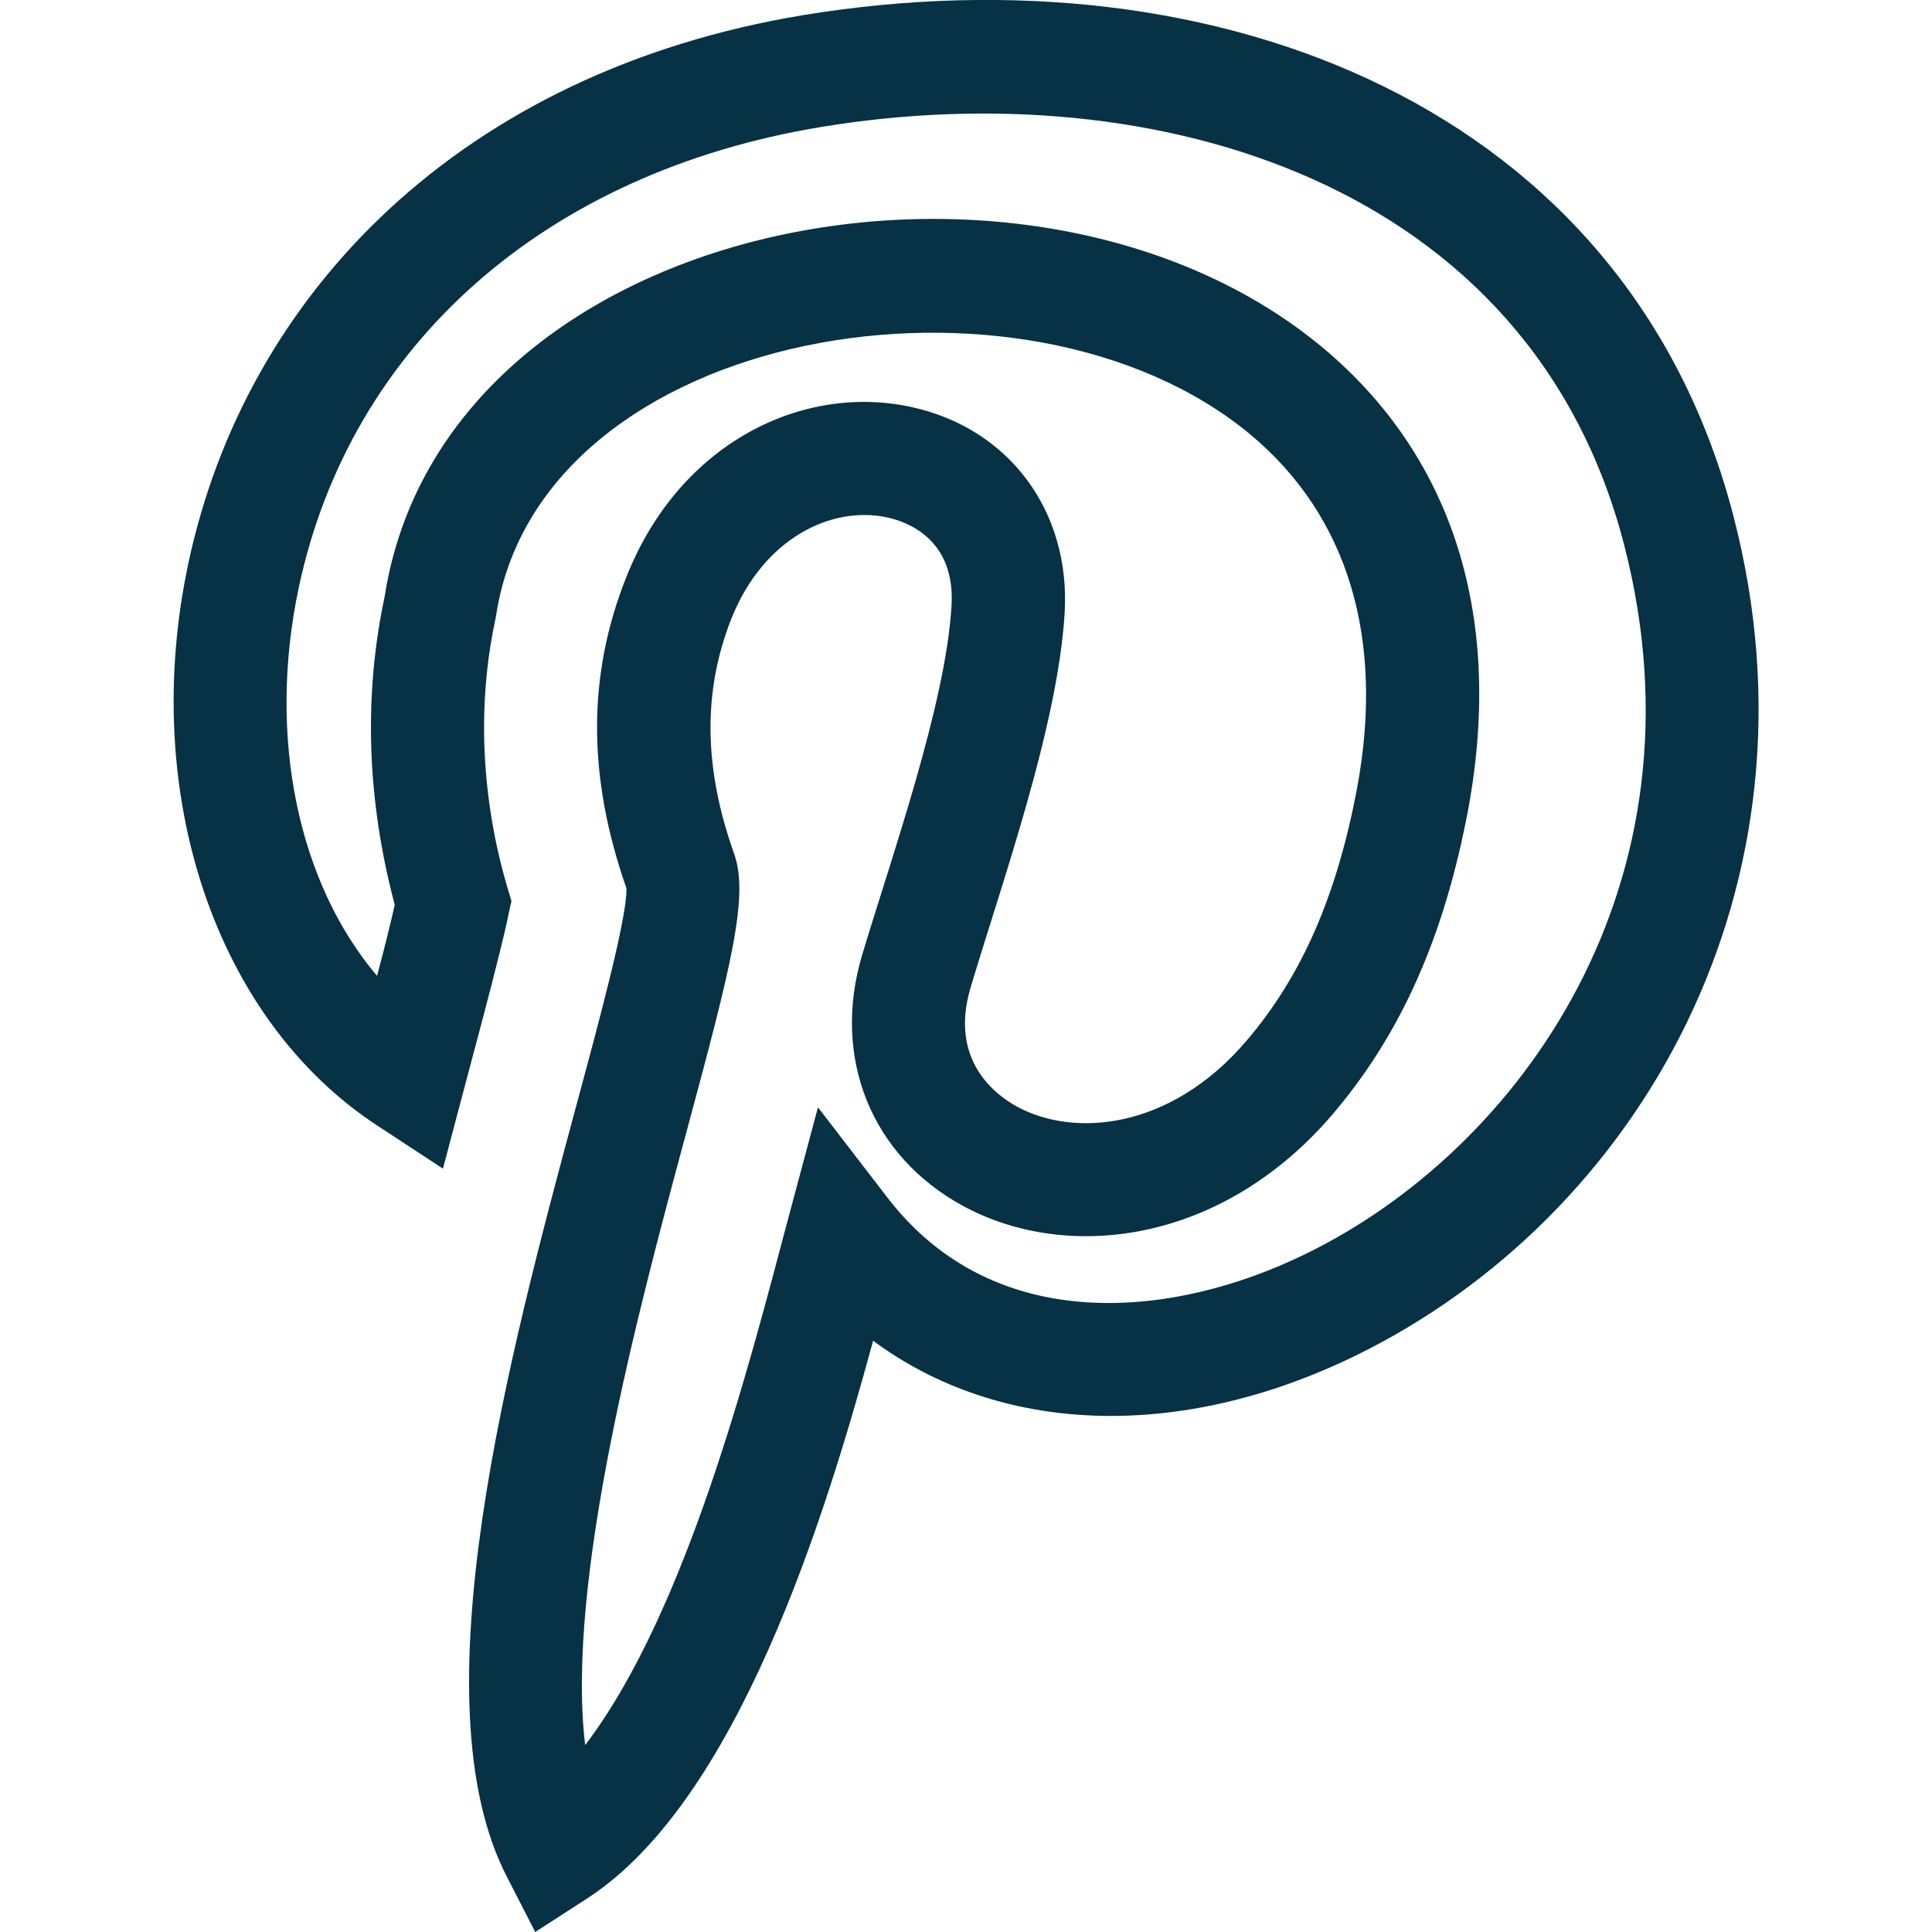 <?xml version="1.0" encoding="UTF-8"?>
<svg xmlns="http://www.w3.org/2000/svg" xmlns:xlink="http://www.w3.org/1999/xlink" width="26pt" height="26pt" viewBox="0 0 26 26" version="1.1">
<g id="surface1">
<path style=" stroke:none;fill-rule:nonzero;fill:#073145;fill-opacity:1;" d="M 5.078 15.148 L 5.961 15.727 L 6.293 14.473 C 6.883 12.273 6.82 12.371 6.883 12.129 C 6.855 11.992 6.234 10.336 6.668 8.328 L 6.676 8.285 C 7.27 4.379 13.801 3.316 16.836 5.855 C 18.145 6.953 18.637 8.598 18.262 10.613 C 17.988 12.062 17.516 13.141 16.77 14.012 C 15.742 15.211 14.449 15.309 13.684 14.891 C 13.398 14.734 12.77 14.27 13.062 13.289 C 13.48 11.887 14.238 9.773 14.328 8.242 C 14.406 6.879 13.582 5.77 12.277 5.48 C 10.824 5.156 9.148 5.941 8.426 7.773 C 7.902 9.09 7.906 10.457 8.43 11.953 C 8.445 12.324 8.07 13.715 7.766 14.84 C 6.852 18.234 5.598 22.883 6.82 25.254 L 7.203 26 L 7.91 25.543 C 9.926 24.23 11.105 20.418 11.75 18.043 C 13.449 19.301 15.855 19.406 18.238 18.246 C 22.062 16.379 24.613 11.922 23.332 6.961 C 21.91 1.434 16.383 -0.711 10.812 0.203 C 6.227 0.961 3.305 3.934 2.531 7.598 C 1.879 10.688 2.902 13.723 5.078 15.148 Z M 4.02 7.91 C 4.715 4.637 7.344 2.316 11.062 1.707 C 15.523 0.973 20.594 2.43 21.859 7.34 C 23.027 11.883 20.457 15.469 17.57 16.875 C 15.801 17.742 13.395 17.996 11.949 16.125 L 11.008 14.902 L 10.609 16.391 C 10.086 18.359 9.238 21.699 7.875 23.484 C 7.609 21.273 8.602 17.59 9.238 15.234 C 9.844 12.988 10.082 12.055 9.879 11.488 C 9.469 10.336 9.457 9.305 9.84 8.332 C 10.27 7.246 11.188 6.797 11.949 6.965 C 12.223 7.027 12.859 7.266 12.805 8.152 C 12.73 9.469 11.996 11.539 11.602 12.852 C 11.191 14.23 11.723 15.555 12.957 16.227 C 14.344 16.984 16.426 16.754 17.93 15 C 18.852 13.918 19.434 12.613 19.758 10.895 C 20.004 9.562 19.945 8.34 19.582 7.258 C 19.242 6.25 18.645 5.387 17.812 4.688 C 13.883 1.398 5.973 2.91 5.176 8.031 C 4.891 9.371 4.938 10.766 5.312 12.176 C 5.254 12.441 5.168 12.781 5.074 13.133 C 4.016 11.883 3.594 9.926 4.02 7.91 Z M 4.02 7.91 "/>
</g>
</svg>
